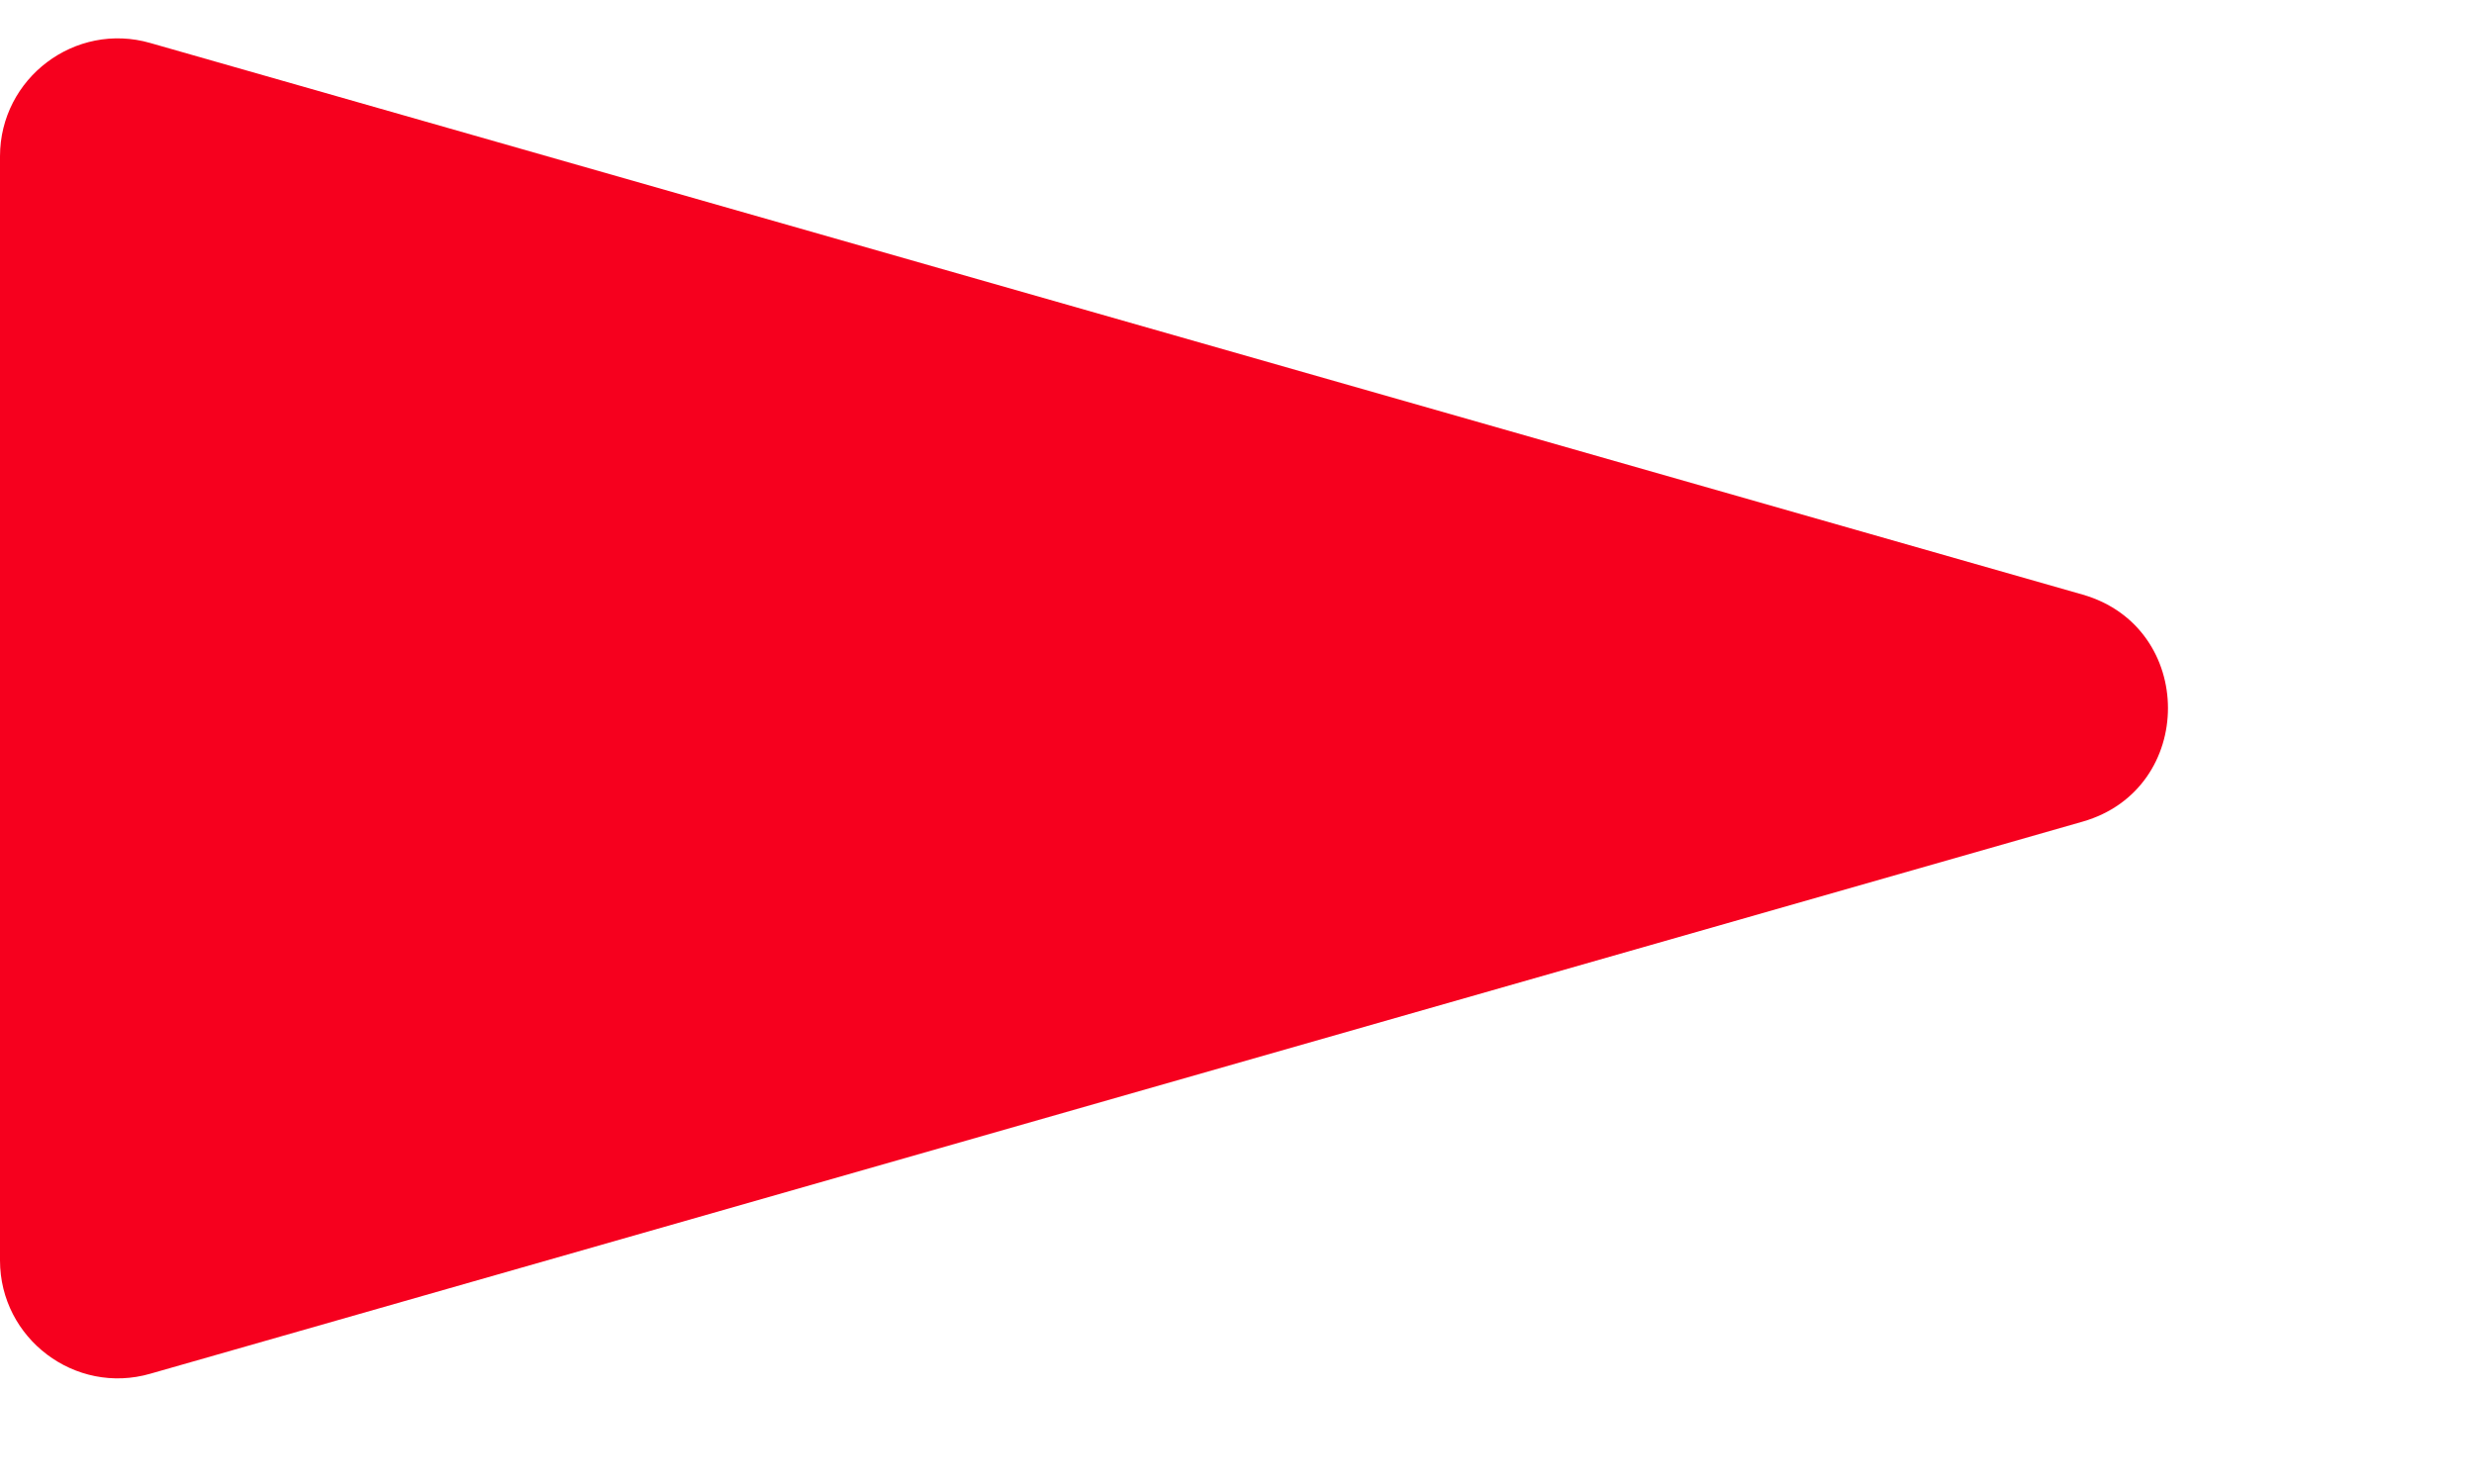 <?xml version="1.0" encoding="utf-8"?>
<svg xmlns="http://www.w3.org/2000/svg" fill="none" height="100%" overflow="visible" preserveAspectRatio="none" style="display: block;" viewBox="0 0 5 3" width="100%">
<path d="M0 0.316C0 0.158 0.152 0.043 0.304 0.087L4.209 1.202C4.439 1.268 4.439 1.595 4.209 1.661L0.304 2.777C0.152 2.821 0 2.706 0 2.548V0.316Z" fill="#F6001E" id="Rectangle 3762"/>
</svg>